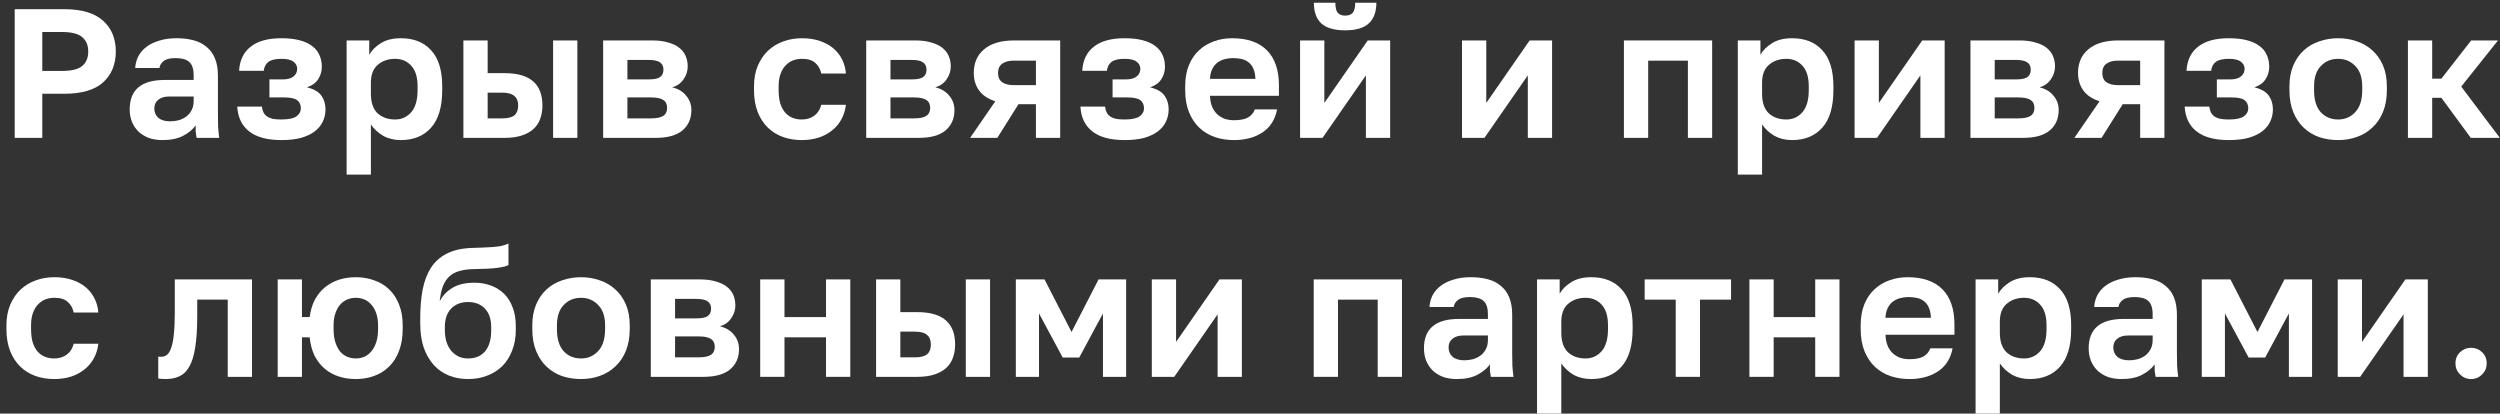 <?xml version="1.0" encoding="UTF-8"?> <svg xmlns="http://www.w3.org/2000/svg" width="272" height="45" viewBox="0 0 272 45" fill="none"><rect x="0" y="0" width="272" height="45" fill="#333333" stroke="none"/><path d="M1.6 1H7C8.894 1 10.3 1.42 11.22 2.26C12.14 3.086 12.6 4.2 12.6 5.6C12.6 7 12.14 8.12 11.22 8.96C10.3 9.786 8.894 10.2 7 10.2H4.6V15H1.6V1ZM6.7 7.72C7.767 7.72 8.514 7.54 8.94 7.18C9.38 6.82 9.6 6.293 9.6 5.6C9.6 4.92 9.38 4.4 8.94 4.04C8.514 3.666 7.767 3.48 6.7 3.48H4.6V7.72H6.7Z" fill="white"></path><path d="M17.69 15.24C17.117 15.24 16.61 15.16 16.17 15C15.73 14.826 15.357 14.593 15.05 14.3C14.744 13.993 14.51 13.64 14.35 13.24C14.19 12.826 14.11 12.38 14.11 11.9C14.11 9.766 15.377 8.7 17.91 8.7H21.07V8.2C21.07 7.506 20.91 7.02 20.59 6.74C20.284 6.46 19.79 6.32 19.11 6.32C18.51 6.32 18.077 6.426 17.81 6.64C17.544 6.84 17.39 7.093 17.35 7.4H14.71C14.737 6.946 14.85 6.52 15.05 6.12C15.264 5.72 15.557 5.38 15.93 5.1C16.317 4.806 16.784 4.58 17.33 4.42C17.877 4.246 18.504 4.16 19.21 4.16C19.89 4.16 20.504 4.233 21.05 4.38C21.61 4.526 22.084 4.766 22.47 5.1C22.87 5.42 23.177 5.84 23.39 6.36C23.604 6.88 23.71 7.506 23.71 8.24V12.3C23.71 12.86 23.717 13.353 23.73 13.78C23.757 14.193 23.797 14.6 23.85 15H21.39C21.337 14.707 21.304 14.486 21.29 14.34C21.29 14.18 21.29 13.947 21.29 13.64C20.997 14.066 20.55 14.44 19.95 14.76C19.364 15.08 18.61 15.24 17.69 15.24ZM18.51 13.2C18.83 13.2 19.144 13.16 19.45 13.08C19.757 12.986 20.03 12.853 20.27 12.68C20.51 12.493 20.704 12.26 20.85 11.98C20.997 11.7 21.07 11.373 21.07 11V10.5H18.41C17.904 10.5 17.504 10.62 17.21 10.86C16.93 11.086 16.79 11.4 16.79 11.8C16.79 12.226 16.937 12.566 17.23 12.82C17.524 13.073 17.95 13.2 18.51 13.2Z" fill="white"></path><path d="M30.614 15.24C29.081 15.24 27.914 14.927 27.114 14.3C26.314 13.673 25.881 12.773 25.814 11.6H28.494C28.521 11.826 28.574 12.027 28.654 12.2C28.734 12.373 28.854 12.52 29.014 12.64C29.174 12.76 29.381 12.853 29.634 12.92C29.901 12.973 30.228 13 30.614 13C31.388 13 31.934 12.886 32.254 12.66C32.574 12.42 32.734 12.133 32.734 11.8C32.734 11.4 32.601 11.1 32.334 10.9C32.068 10.7 31.594 10.6 30.914 10.6H29.314V8.64H30.774C31.281 8.64 31.668 8.533 31.934 8.32C32.201 8.106 32.334 7.826 32.334 7.48C32.334 7.173 32.201 6.92 31.934 6.72C31.681 6.506 31.241 6.4 30.614 6.4C29.961 6.4 29.488 6.513 29.194 6.74C28.914 6.953 28.748 7.273 28.694 7.7H26.014C26.081 6.553 26.501 5.68 27.274 5.08C28.048 4.466 29.161 4.16 30.614 4.16C31.388 4.16 32.048 4.233 32.594 4.38C33.154 4.526 33.614 4.74 33.974 5.02C34.334 5.286 34.594 5.613 34.754 6C34.928 6.373 35.014 6.793 35.014 7.26C35.014 7.766 34.881 8.22 34.614 8.62C34.361 9.02 33.954 9.313 33.394 9.5C34.154 9.686 34.681 9.993 34.974 10.42C35.268 10.833 35.414 11.326 35.414 11.9C35.414 12.38 35.314 12.826 35.114 13.24C34.928 13.64 34.634 13.993 34.234 14.3C33.848 14.593 33.354 14.826 32.754 15C32.154 15.16 31.441 15.24 30.614 15.24Z" fill="white"></path><path d="M37.713 4.4H40.173V5.96C40.439 5.48 40.859 5.06 41.433 4.7C42.006 4.34 42.733 4.16 43.613 4.16C45.026 4.16 46.126 4.6 46.913 5.48C47.713 6.346 48.113 7.653 48.113 9.4V9.8C48.113 11.627 47.706 12.993 46.893 13.9C46.093 14.793 44.999 15.24 43.613 15.24C42.893 15.24 42.253 15.086 41.693 14.78C41.146 14.46 40.699 14.046 40.353 13.54V19H37.713V4.4ZM42.993 13C43.686 13 44.266 12.74 44.733 12.22C45.199 11.687 45.433 10.88 45.433 9.8V9.4C45.433 8.4 45.206 7.653 44.753 7.16C44.299 6.653 43.713 6.4 42.993 6.4C42.233 6.4 41.599 6.62 41.093 7.06C40.599 7.486 40.353 8.133 40.353 9V10.2C40.353 11.146 40.593 11.853 41.073 12.32C41.566 12.773 42.206 13 42.993 13Z" fill="white"></path><path d="M50.417 4.4H53.057V7.96H54.917C57.651 7.96 59.017 9.133 59.017 11.48C59.017 12 58.937 12.48 58.777 12.92C58.631 13.347 58.391 13.713 58.057 14.02C57.724 14.326 57.297 14.566 56.777 14.74C56.257 14.913 55.637 15 54.917 15H50.417V4.4ZM54.617 12.88C55.257 12.88 55.711 12.767 55.977 12.54C56.244 12.3 56.377 11.947 56.377 11.48C56.377 11.013 56.237 10.666 55.957 10.44C55.691 10.2 55.244 10.08 54.617 10.08H53.057V12.88H54.617ZM60.177 4.4H62.817V15H60.177V4.4Z" fill="white"></path><path d="M65.622 4.4H70.942C71.622 4.4 72.202 4.473 72.682 4.62C73.175 4.753 73.582 4.946 73.902 5.2C74.222 5.453 74.455 5.753 74.602 6.1C74.749 6.446 74.822 6.826 74.822 7.24C74.822 7.733 74.669 8.2 74.362 8.64C74.069 9.066 73.662 9.353 73.142 9.5C73.795 9.66 74.302 9.966 74.662 10.42C75.035 10.86 75.222 11.38 75.222 11.98C75.222 12.9 74.902 13.633 74.262 14.18C73.622 14.726 72.649 15 71.342 15H65.622V4.4ZM70.822 12.88C71.422 12.88 71.862 12.793 72.142 12.62C72.435 12.433 72.582 12.14 72.582 11.74C72.582 11.34 72.442 11.053 72.162 10.88C71.895 10.693 71.449 10.6 70.822 10.6H68.262V12.88H70.822ZM70.562 8.64C71.175 8.64 71.595 8.553 71.822 8.38C72.062 8.206 72.182 7.94 72.182 7.58C72.182 7.233 72.062 6.973 71.822 6.8C71.582 6.613 71.162 6.52 70.562 6.52H68.262V8.64H70.562Z" fill="white"></path><path d="M87.235 15.24C86.502 15.24 85.815 15.127 85.175 14.9C84.549 14.673 84.002 14.333 83.535 13.88C83.069 13.427 82.702 12.86 82.435 12.18C82.169 11.5 82.035 10.707 82.035 9.8V9.4C82.035 8.546 82.175 7.793 82.455 7.14C82.735 6.486 83.109 5.94 83.575 5.5C84.055 5.06 84.609 4.726 85.235 4.5C85.862 4.273 86.529 4.16 87.235 4.16C87.982 4.16 88.642 4.26 89.215 4.46C89.802 4.66 90.295 4.933 90.695 5.28C91.095 5.626 91.409 6.033 91.635 6.5C91.862 6.966 91.995 7.466 92.035 8H89.355C89.249 7.506 89.029 7.12 88.695 6.84C88.375 6.546 87.889 6.4 87.235 6.4C86.889 6.4 86.562 6.46 86.255 6.58C85.962 6.7 85.695 6.886 85.455 7.14C85.229 7.38 85.049 7.686 84.915 8.06C84.782 8.433 84.715 8.88 84.715 9.4V9.8C84.715 10.36 84.775 10.847 84.895 11.26C85.029 11.66 85.209 11.993 85.435 12.26C85.662 12.513 85.929 12.7 86.235 12.82C86.542 12.94 86.875 13 87.235 13C87.755 13 88.202 12.867 88.575 12.6C88.962 12.32 89.222 11.92 89.355 11.4H92.035C91.969 11.986 91.802 12.52 91.535 13C91.282 13.466 90.942 13.867 90.515 14.2C90.102 14.533 89.615 14.793 89.055 14.98C88.495 15.153 87.889 15.24 87.235 15.24Z" fill="white"></path><path d="M94.244 4.4H99.564C100.244 4.4 100.824 4.473 101.304 4.62C101.797 4.753 102.204 4.946 102.524 5.2C102.844 5.453 103.077 5.753 103.224 6.1C103.371 6.446 103.444 6.826 103.444 7.24C103.444 7.733 103.291 8.2 102.984 8.64C102.691 9.066 102.284 9.353 101.764 9.5C102.417 9.66 102.924 9.966 103.284 10.42C103.657 10.86 103.844 11.38 103.844 11.98C103.844 12.9 103.524 13.633 102.884 14.18C102.244 14.726 101.271 15 99.964 15H94.244V4.4ZM99.444 12.88C100.044 12.88 100.484 12.793 100.764 12.62C101.057 12.433 101.204 12.14 101.204 11.74C101.204 11.34 101.064 11.053 100.784 10.88C100.517 10.693 100.071 10.6 99.444 10.6H96.884V12.88H99.444ZM99.184 8.64C99.797 8.64 100.217 8.553 100.444 8.38C100.684 8.206 100.804 7.94 100.804 7.58C100.804 7.233 100.684 6.973 100.444 6.8C100.204 6.613 99.784 6.52 99.184 6.52H96.884V8.64H99.184Z" fill="white"></path><path d="M108.288 11.02C107.475 10.753 106.881 10.353 106.508 9.82C106.135 9.286 105.948 8.66 105.948 7.94C105.948 7.42 106.035 6.946 106.208 6.52C106.395 6.08 106.668 5.706 107.028 5.4C107.388 5.08 107.841 4.833 108.388 4.66C108.948 4.486 109.601 4.4 110.348 4.4H115.348V15H112.708V11.34H110.808L108.508 15H105.548L108.288 11.02ZM108.588 7.94C108.588 8.393 108.735 8.726 109.028 8.94C109.335 9.153 109.741 9.26 110.248 9.26H112.708V6.6H110.248C109.741 6.6 109.335 6.713 109.028 6.94C108.735 7.153 108.588 7.486 108.588 7.94Z" fill="white"></path><path d="M122.349 15.24C120.816 15.24 119.649 14.927 118.849 14.3C118.049 13.673 117.616 12.773 117.549 11.6H120.229C120.256 11.826 120.309 12.027 120.389 12.2C120.469 12.373 120.589 12.52 120.749 12.64C120.909 12.76 121.116 12.853 121.369 12.92C121.636 12.973 121.963 13 122.349 13C123.123 13 123.669 12.886 123.989 12.66C124.309 12.42 124.469 12.133 124.469 11.8C124.469 11.4 124.336 11.1 124.069 10.9C123.803 10.7 123.329 10.6 122.649 10.6H121.049V8.64H122.509C123.016 8.64 123.403 8.533 123.669 8.32C123.936 8.106 124.069 7.826 124.069 7.48C124.069 7.173 123.936 6.92 123.669 6.72C123.416 6.506 122.976 6.4 122.349 6.4C121.696 6.4 121.223 6.513 120.929 6.74C120.649 6.953 120.483 7.273 120.429 7.7H117.749C117.816 6.553 118.236 5.68 119.009 5.08C119.783 4.466 120.896 4.16 122.349 4.16C123.123 4.16 123.783 4.233 124.329 4.38C124.889 4.526 125.349 4.74 125.709 5.02C126.069 5.286 126.329 5.613 126.489 6C126.663 6.373 126.749 6.793 126.749 7.26C126.749 7.766 126.616 8.22 126.349 8.62C126.096 9.02 125.689 9.313 125.129 9.5C125.889 9.686 126.416 9.993 126.709 10.42C127.003 10.833 127.149 11.326 127.149 11.9C127.149 12.38 127.049 12.826 126.849 13.24C126.663 13.64 126.369 13.993 125.969 14.3C125.583 14.593 125.089 14.826 124.489 15C123.889 15.16 123.176 15.24 122.349 15.24Z" fill="white"></path><path d="M134.248 15.24C133.528 15.24 132.841 15.133 132.188 14.92C131.548 14.693 130.988 14.36 130.508 13.92C130.028 13.466 129.648 12.9 129.368 12.22C129.088 11.527 128.948 10.72 128.948 9.8V9.4C128.948 8.52 129.081 7.753 129.348 7.1C129.615 6.446 129.981 5.906 130.448 5.48C130.915 5.04 131.455 4.713 132.068 4.5C132.681 4.273 133.341 4.16 134.048 4.16C135.715 4.16 136.981 4.6 137.848 5.48C138.715 6.36 139.148 7.633 139.148 9.3V10.42H131.648C131.661 10.886 131.741 11.293 131.888 11.64C132.035 11.973 132.228 12.246 132.468 12.46C132.708 12.673 132.981 12.833 133.288 12.94C133.608 13.033 133.928 13.08 134.248 13.08C134.928 13.08 135.441 12.98 135.788 12.78C136.135 12.58 136.381 12.287 136.528 11.9H138.948C138.735 13.007 138.208 13.84 137.368 14.4C136.528 14.96 135.488 15.24 134.248 15.24ZM134.148 6.32C133.841 6.32 133.535 6.36 133.228 6.44C132.935 6.52 132.675 6.646 132.448 6.82C132.221 6.993 132.035 7.226 131.888 7.52C131.741 7.813 131.661 8.166 131.648 8.58H136.588C136.575 8.14 136.501 7.773 136.368 7.48C136.248 7.186 136.075 6.953 135.848 6.78C135.635 6.606 135.381 6.486 135.088 6.42C134.795 6.353 134.481 6.32 134.148 6.32Z" fill="white"></path><path d="M141.449 4.4H144.089V11.2L148.809 4.4H151.249V15H148.609V8.2L143.889 15H141.449V4.4ZM146.349 3.3C145.163 3.3 144.296 3.046 143.749 2.54C143.216 2.033 142.949 1.286 142.949 0.3H145.289C145.289 0.82 145.376 1.186 145.549 1.4C145.736 1.6 146.003 1.7 146.349 1.7C146.723 1.7 146.996 1.6 147.169 1.4C147.356 1.186 147.449 0.82 147.449 0.3H149.749C149.749 1.286 149.476 2.033 148.929 2.54C148.396 3.046 147.536 3.3 146.349 3.3Z" fill="white"></path><path d="M159.066 4.4H161.706V11.2L166.426 4.4H168.866V15H166.226V8.2L161.506 15H159.066V4.4Z" fill="white"></path><path d="M176.682 4.4H186.282V15H183.642V6.6H179.322V15H176.682V4.4Z" fill="white"></path><path d="M189.074 4.4H191.534V5.96C191.801 5.48 192.221 5.06 192.794 4.7C193.368 4.34 194.094 4.16 194.974 4.16C196.388 4.16 197.488 4.6 198.274 5.48C199.074 6.346 199.474 7.653 199.474 9.4V9.8C199.474 11.627 199.068 12.993 198.254 13.9C197.454 14.793 196.361 15.24 194.974 15.24C194.254 15.24 193.614 15.086 193.054 14.78C192.508 14.46 192.061 14.046 191.714 13.54V19H189.074V4.4ZM194.354 13C195.048 13 195.628 12.74 196.094 12.22C196.561 11.687 196.794 10.88 196.794 9.8V9.4C196.794 8.4 196.568 7.653 196.114 7.16C195.661 6.653 195.074 6.4 194.354 6.4C193.594 6.4 192.961 6.62 192.454 7.06C191.961 7.486 191.714 8.133 191.714 9V10.2C191.714 11.146 191.954 11.853 192.434 12.32C192.928 12.773 193.568 13 194.354 13Z" fill="white"></path><path d="M201.779 4.4H204.419V11.2L209.139 4.4H211.579V15H208.939V8.2L204.219 15H201.779V4.4Z" fill="white"></path><path d="M214.386 4.4H219.706C220.386 4.4 220.966 4.473 221.446 4.62C221.939 4.753 222.346 4.946 222.666 5.2C222.986 5.453 223.219 5.753 223.366 6.1C223.513 6.446 223.586 6.826 223.586 7.24C223.586 7.733 223.433 8.2 223.126 8.64C222.833 9.066 222.426 9.353 221.906 9.5C222.559 9.66 223.066 9.966 223.426 10.42C223.799 10.86 223.986 11.38 223.986 11.98C223.986 12.9 223.666 13.633 223.026 14.18C222.386 14.726 221.413 15 220.106 15H214.386V4.4ZM219.586 12.88C220.186 12.88 220.626 12.793 220.906 12.62C221.199 12.433 221.346 12.14 221.346 11.74C221.346 11.34 221.206 11.053 220.926 10.88C220.659 10.693 220.213 10.6 219.586 10.6H217.026V12.88H219.586ZM219.326 8.64C219.939 8.64 220.359 8.553 220.586 8.38C220.826 8.206 220.946 7.94 220.946 7.58C220.946 7.233 220.826 6.973 220.586 6.8C220.346 6.613 219.926 6.52 219.326 6.52H217.026V8.64H219.326Z" fill="white"></path><path d="M228.43 11.02C227.617 10.753 227.023 10.353 226.65 9.82C226.277 9.286 226.09 8.66 226.09 7.94C226.09 7.42 226.177 6.946 226.35 6.52C226.537 6.08 226.81 5.706 227.17 5.4C227.53 5.08 227.983 4.833 228.53 4.66C229.09 4.486 229.743 4.4 230.49 4.4H235.49V15H232.85V11.34H230.95L228.65 15H225.69L228.43 11.02ZM228.73 7.94C228.73 8.393 228.877 8.726 229.17 8.94C229.477 9.153 229.883 9.26 230.39 9.26H232.85V6.6H230.39C229.883 6.6 229.477 6.713 229.17 6.94C228.877 7.153 228.73 7.486 228.73 7.94Z" fill="white"></path><path d="M242.492 15.24C240.958 15.24 239.792 14.927 238.992 14.3C238.192 13.673 237.758 12.773 237.692 11.6H240.372C240.398 11.826 240.452 12.027 240.532 12.2C240.612 12.373 240.732 12.52 240.892 12.64C241.052 12.76 241.258 12.853 241.512 12.92C241.778 12.973 242.105 13 242.492 13C243.265 13 243.812 12.886 244.132 12.66C244.452 12.42 244.612 12.133 244.612 11.8C244.612 11.4 244.478 11.1 244.212 10.9C243.945 10.7 243.472 10.6 242.792 10.6H241.192V8.64H242.652C243.158 8.64 243.545 8.533 243.812 8.32C244.078 8.106 244.212 7.826 244.212 7.48C244.212 7.173 244.078 6.92 243.812 6.72C243.558 6.506 243.118 6.4 242.492 6.4C241.838 6.4 241.365 6.513 241.072 6.74C240.792 6.953 240.625 7.273 240.572 7.7H237.892C237.958 6.553 238.378 5.68 239.152 5.08C239.925 4.466 241.038 4.16 242.492 4.16C243.265 4.16 243.925 4.233 244.472 4.38C245.032 4.526 245.492 4.74 245.852 5.02C246.212 5.286 246.472 5.613 246.632 6C246.805 6.373 246.892 6.793 246.892 7.26C246.892 7.766 246.758 8.22 246.492 8.62C246.238 9.02 245.832 9.313 245.272 9.5C246.032 9.686 246.558 9.993 246.852 10.42C247.145 10.833 247.292 11.326 247.292 11.9C247.292 12.38 247.192 12.826 246.992 13.24C246.805 13.64 246.512 13.993 246.112 14.3C245.725 14.593 245.232 14.826 244.632 15C244.032 15.16 243.318 15.24 242.492 15.24Z" fill="white"></path><path d="M254.39 15.24C253.67 15.24 252.983 15.133 252.33 14.92C251.69 14.693 251.13 14.353 250.65 13.9C250.17 13.447 249.79 12.88 249.51 12.2C249.23 11.52 249.09 10.72 249.09 9.8V9.4C249.09 8.533 249.23 7.773 249.51 7.12C249.79 6.466 250.17 5.92 250.65 5.48C251.13 5.04 251.69 4.713 252.33 4.5C252.983 4.273 253.67 4.16 254.39 4.16C255.11 4.16 255.79 4.273 256.43 4.5C257.07 4.713 257.63 5.04 258.11 5.48C258.603 5.92 258.99 6.466 259.27 7.12C259.55 7.773 259.69 8.533 259.69 9.4V9.8C259.69 10.707 259.55 11.5 259.27 12.18C258.99 12.86 258.603 13.427 258.11 13.88C257.63 14.333 257.07 14.673 256.43 14.9C255.79 15.127 255.11 15.24 254.39 15.24ZM254.39 13C255.137 13 255.757 12.733 256.25 12.2C256.757 11.666 257.01 10.867 257.01 9.8V9.4C257.01 8.426 256.757 7.686 256.25 7.18C255.757 6.66 255.137 6.4 254.39 6.4C253.63 6.4 253.003 6.66 252.51 7.18C252.017 7.686 251.77 8.426 251.77 9.4V9.8C251.77 10.88 252.017 11.687 252.51 12.22C253.003 12.74 253.63 13 254.39 13Z" fill="white"></path><path d="M261.982 4.4H264.622V8.56H265.622L268.862 4.4H271.782L267.782 9.42L271.982 15H268.822L265.622 10.64H264.622V15H261.982V4.4Z" fill="white"></path><path d="M5.9 41.24C5.167 41.24 4.48 41.127 3.84 40.9C3.214 40.673 2.667 40.333 2.2 39.88C1.734 39.426 1.367 38.86 1.1 38.18C0.834 37.5 0.7 36.706 0.7 35.8V35.4C0.7 34.547 0.84 33.793 1.12 33.14C1.4 32.486 1.774 31.94 2.24 31.5C2.72 31.06 3.274 30.727 3.9 30.5C4.527 30.273 5.194 30.16 5.9 30.16C6.647 30.16 7.307 30.26 7.88 30.46C8.467 30.66 8.96 30.933 9.36 31.28C9.76 31.627 10.073 32.033 10.3 32.5C10.527 32.967 10.66 33.467 10.7 34H8.02C7.914 33.507 7.694 33.12 7.36 32.84C7.04 32.547 6.554 32.4 5.9 32.4C5.554 32.4 5.227 32.46 4.92 32.58C4.627 32.7 4.36 32.886 4.12 33.14C3.894 33.38 3.714 33.687 3.58 34.06C3.447 34.433 3.38 34.88 3.38 35.4V35.8C3.38 36.36 3.44 36.846 3.56 37.26C3.694 37.66 3.874 37.993 4.1 38.26C4.327 38.513 4.594 38.7 4.9 38.82C5.207 38.94 5.54 39 5.9 39C6.42 39 6.867 38.867 7.24 38.6C7.627 38.32 7.887 37.92 8.02 37.4H10.7C10.633 37.986 10.467 38.52 10.2 39C9.947 39.467 9.607 39.867 9.18 40.2C8.767 40.533 8.28 40.793 7.72 40.98C7.16 41.153 6.554 41.24 5.9 41.24Z" fill="white"></path><path d="M18.018 41.24C17.912 41.24 17.778 41.233 17.618 41.22C17.458 41.22 17.325 41.206 17.218 41.18V38.8C17.285 38.813 17.385 38.82 17.518 38.82C17.771 38.82 17.991 38.746 18.178 38.6C18.365 38.44 18.518 38.173 18.638 37.8C18.771 37.426 18.865 36.933 18.918 36.32C18.985 35.693 19.018 34.92 19.018 34V30.4H27.418V41H24.778V32.6H21.458V34.4C21.458 35.773 21.385 36.907 21.238 37.8C21.105 38.68 20.892 39.373 20.598 39.88C20.318 40.386 19.958 40.74 19.518 40.94C19.091 41.14 18.591 41.24 18.018 41.24Z" fill="white"></path><path d="M30.213 30.4H32.853V34.5H33.693C33.786 33.78 33.973 33.153 34.253 32.62C34.546 32.073 34.913 31.62 35.353 31.26C35.793 30.9 36.293 30.627 36.853 30.44C37.426 30.253 38.046 30.16 38.713 30.16C39.433 30.16 40.099 30.273 40.713 30.5C41.339 30.713 41.879 31.04 42.333 31.48C42.799 31.92 43.159 32.467 43.413 33.12C43.679 33.773 43.813 34.533 43.813 35.4V35.8C43.813 36.706 43.679 37.5 43.413 38.18C43.159 38.86 42.799 39.426 42.333 39.88C41.879 40.333 41.339 40.673 40.713 40.9C40.099 41.127 39.433 41.24 38.713 41.24C38.046 41.24 37.426 41.147 36.853 40.96C36.279 40.773 35.773 40.493 35.333 40.12C34.893 39.746 34.526 39.28 34.233 38.72C33.953 38.147 33.773 37.473 33.693 36.7H32.853V41H30.213V30.4ZM38.713 39C39.033 39 39.339 38.94 39.633 38.82C39.926 38.687 40.179 38.493 40.393 38.24C40.619 37.973 40.799 37.64 40.933 37.24C41.066 36.84 41.133 36.36 41.133 35.8V35.4C41.133 34.893 41.066 34.453 40.933 34.08C40.799 33.693 40.619 33.38 40.393 33.14C40.179 32.886 39.926 32.7 39.633 32.58C39.339 32.46 39.033 32.4 38.713 32.4C38.393 32.4 38.086 32.46 37.793 32.58C37.499 32.7 37.239 32.886 37.013 33.14C36.799 33.38 36.626 33.693 36.493 34.08C36.359 34.453 36.293 34.893 36.293 35.4V35.8C36.293 36.36 36.359 36.846 36.493 37.26C36.626 37.66 36.799 37.993 37.013 38.26C37.239 38.513 37.499 38.7 37.793 38.82C38.086 38.94 38.393 39 38.713 39Z" fill="white"></path><path d="M50.92 41.24C50.174 41.24 49.48 41.113 48.84 40.86C48.214 40.606 47.667 40.227 47.2 39.72C46.734 39.2 46.367 38.566 46.1 37.82C45.847 37.06 45.721 36.18 45.721 35.18V34.72C45.721 33.52 45.807 32.453 45.98 31.52C46.167 30.587 46.467 29.793 46.88 29.14C47.307 28.486 47.867 27.98 48.56 27.62C49.267 27.247 50.147 27.033 51.2 26.98C51.614 26.966 52.02 26.953 52.42 26.94C52.821 26.927 53.2 26.907 53.56 26.88C53.92 26.853 54.247 26.813 54.541 26.76C54.834 26.693 55.094 26.607 55.321 26.5V28.84C55.107 28.96 54.707 29.06 54.12 29.14C53.547 29.22 52.674 29.267 51.501 29.28C50.901 29.293 50.38 29.366 49.941 29.5C49.514 29.62 49.154 29.82 48.861 30.1C48.581 30.366 48.354 30.72 48.181 31.16C48.02 31.6 47.907 32.14 47.84 32.78C48.147 32.18 48.607 31.693 49.221 31.32C49.834 30.947 50.634 30.76 51.62 30.76C52.287 30.76 52.894 30.866 53.441 31.08C53.987 31.28 54.461 31.58 54.861 31.98C55.261 32.38 55.567 32.873 55.781 33.46C56.007 34.047 56.12 34.727 56.12 35.5V35.88C56.12 36.72 55.987 37.473 55.721 38.14C55.467 38.806 55.107 39.373 54.641 39.84C54.174 40.293 53.62 40.64 52.98 40.88C52.354 41.12 51.667 41.24 50.92 41.24ZM50.92 39C51.721 39 52.34 38.74 52.781 38.22C53.221 37.687 53.441 36.933 53.441 35.96V35.56C53.441 34.72 53.214 34.06 52.761 33.58C52.307 33.1 51.694 32.86 50.92 32.86C50.16 32.86 49.547 33.1 49.081 33.58C48.627 34.06 48.401 34.72 48.401 35.56V35.92C48.401 36.4 48.461 36.833 48.581 37.22C48.714 37.606 48.894 37.933 49.12 38.2C49.347 38.453 49.614 38.653 49.92 38.8C50.227 38.933 50.56 39 50.92 39Z" fill="white"></path><path d="M63.215 41.24C62.495 41.24 61.808 41.133 61.155 40.92C60.515 40.693 59.955 40.353 59.475 39.9C58.995 39.447 58.615 38.88 58.335 38.2C58.055 37.52 57.915 36.72 57.915 35.8V35.4C57.915 34.533 58.055 33.773 58.335 33.12C58.615 32.467 58.995 31.92 59.475 31.48C59.955 31.04 60.515 30.713 61.155 30.5C61.808 30.273 62.495 30.16 63.215 30.16C63.935 30.16 64.615 30.273 65.255 30.5C65.895 30.713 66.455 31.04 66.935 31.48C67.428 31.92 67.815 32.467 68.095 33.12C68.375 33.773 68.515 34.533 68.515 35.4V35.8C68.515 36.706 68.375 37.5 68.095 38.18C67.815 38.86 67.428 39.426 66.935 39.88C66.455 40.333 65.895 40.673 65.255 40.9C64.615 41.127 63.935 41.24 63.215 41.24ZM63.215 39C63.962 39 64.582 38.733 65.075 38.2C65.582 37.666 65.835 36.867 65.835 35.8V35.4C65.835 34.426 65.582 33.687 65.075 33.18C64.582 32.66 63.962 32.4 63.215 32.4C62.455 32.4 61.828 32.66 61.335 33.18C60.842 33.687 60.595 34.426 60.595 35.4V35.8C60.595 36.88 60.842 37.687 61.335 38.22C61.828 38.74 62.455 39 63.215 39Z" fill="white"></path><path d="M70.807 30.4H76.127C76.807 30.4 77.387 30.473 77.867 30.62C78.361 30.753 78.767 30.947 79.087 31.2C79.407 31.453 79.641 31.753 79.787 32.1C79.934 32.447 80.007 32.827 80.007 33.24C80.007 33.733 79.854 34.2 79.547 34.64C79.254 35.066 78.847 35.353 78.327 35.5C78.981 35.66 79.487 35.967 79.847 36.42C80.221 36.86 80.407 37.38 80.407 37.98C80.407 38.9 80.087 39.633 79.447 40.18C78.807 40.727 77.834 41 76.527 41H70.807V30.4ZM76.007 38.88C76.607 38.88 77.047 38.793 77.327 38.62C77.621 38.433 77.767 38.14 77.767 37.74C77.767 37.34 77.627 37.053 77.347 36.88C77.081 36.693 76.634 36.6 76.007 36.6H73.447V38.88H76.007ZM75.747 34.64C76.361 34.64 76.781 34.553 77.007 34.38C77.247 34.206 77.367 33.94 77.367 33.58C77.367 33.233 77.247 32.973 77.007 32.8C76.767 32.613 76.347 32.52 75.747 32.52H73.447V34.64H75.747Z" fill="white"></path><path d="M82.711 30.4H85.351V34.5H89.871V30.4H92.511V41H89.871V36.7H85.351V41H82.711V30.4Z" fill="white"></path><path d="M95.318 30.4H97.958V33.96H99.818C102.551 33.96 103.918 35.133 103.918 37.48C103.918 38 103.838 38.48 103.678 38.92C103.531 39.346 103.291 39.713 102.958 40.02C102.625 40.327 102.198 40.566 101.678 40.74C101.158 40.913 100.538 41 99.818 41H95.318V30.4ZM99.518 38.88C100.158 38.88 100.611 38.767 100.878 38.54C101.145 38.3 101.278 37.947 101.278 37.48C101.278 37.013 101.138 36.666 100.858 36.44C100.591 36.2 100.145 36.08 99.518 36.08H97.958V38.88H99.518ZM105.078 30.4H107.718V41H105.078V30.4Z" fill="white"></path><path d="M110.523 30.4H113.643L116.583 36.12L119.523 30.4H122.523V41H120.003V34.1L117.423 38.9H115.623L113.043 34.1V41H110.523V30.4Z" fill="white"></path><path d="M125.317 30.4H127.957V37.2L132.677 30.4H135.117V41H132.477V34.2L127.757 41H125.317V30.4Z" fill="white"></path><path d="M142.934 30.4H152.534V41H149.894V32.6H145.574V41H142.934V30.4Z" fill="white"></path><path d="M158.506 41.24C157.933 41.24 157.426 41.16 156.986 41C156.546 40.827 156.173 40.593 155.866 40.3C155.559 39.993 155.326 39.64 155.166 39.24C155.006 38.827 154.926 38.38 154.926 37.9C154.926 35.767 156.193 34.7 158.726 34.7H161.886V34.2C161.886 33.507 161.726 33.02 161.406 32.74C161.099 32.46 160.606 32.32 159.926 32.32C159.326 32.32 158.893 32.426 158.626 32.64C158.359 32.84 158.206 33.093 158.166 33.4H155.526C155.553 32.947 155.666 32.52 155.866 32.12C156.079 31.72 156.373 31.38 156.746 31.1C157.133 30.806 157.599 30.58 158.146 30.42C158.693 30.247 159.319 30.16 160.026 30.16C160.706 30.16 161.319 30.233 161.866 30.38C162.426 30.526 162.899 30.767 163.286 31.1C163.686 31.42 163.993 31.84 164.206 32.36C164.419 32.88 164.526 33.507 164.526 34.24V38.3C164.526 38.86 164.533 39.353 164.546 39.78C164.573 40.193 164.613 40.6 164.666 41H162.206C162.153 40.706 162.119 40.486 162.106 40.34C162.106 40.18 162.106 39.947 162.106 39.64C161.813 40.066 161.366 40.44 160.766 40.76C160.179 41.08 159.426 41.24 158.506 41.24ZM159.326 39.2C159.646 39.2 159.959 39.16 160.266 39.08C160.573 38.986 160.846 38.853 161.086 38.68C161.326 38.493 161.519 38.26 161.666 37.98C161.813 37.7 161.886 37.373 161.886 37V36.5H159.226C158.719 36.5 158.319 36.62 158.026 36.86C157.746 37.087 157.606 37.4 157.606 37.8C157.606 38.227 157.753 38.566 158.046 38.82C158.339 39.073 158.766 39.2 159.326 39.2Z" fill="white"></path><path d="M167.23 30.4H169.69V31.96C169.957 31.48 170.377 31.06 170.95 30.7C171.523 30.34 172.25 30.16 173.13 30.16C174.543 30.16 175.643 30.6 176.43 31.48C177.23 32.346 177.63 33.653 177.63 35.4V35.8C177.63 37.627 177.223 38.993 176.41 39.9C175.61 40.793 174.517 41.24 173.13 41.24C172.41 41.24 171.77 41.087 171.21 40.78C170.663 40.46 170.217 40.047 169.87 39.54V45H167.23V30.4ZM172.51 39C173.203 39 173.783 38.74 174.25 38.22C174.717 37.687 174.95 36.88 174.95 35.8V35.4C174.95 34.4 174.723 33.653 174.27 33.16C173.817 32.653 173.23 32.4 172.51 32.4C171.75 32.4 171.117 32.62 170.61 33.06C170.117 33.486 169.87 34.133 169.87 35V36.2C169.87 37.147 170.11 37.853 170.59 38.32C171.083 38.773 171.723 39 172.51 39Z" fill="white"></path><path d="M182.319 32.6H178.939V30.4H188.339V32.6H184.959V41H182.319V32.6Z" fill="white"></path><path d="M190.335 30.4H192.975V34.5H197.495V30.4H200.135V41H197.495V36.7H192.975V41H190.335V30.4Z" fill="white"></path><path d="M207.742 41.24C207.022 41.24 206.335 41.133 205.682 40.92C205.042 40.693 204.482 40.36 204.002 39.92C203.522 39.467 203.142 38.9 202.862 38.22C202.582 37.526 202.442 36.72 202.442 35.8V35.4C202.442 34.52 202.575 33.753 202.842 33.1C203.108 32.447 203.475 31.907 203.942 31.48C204.408 31.04 204.948 30.713 205.562 30.5C206.175 30.273 206.835 30.16 207.542 30.16C209.208 30.16 210.475 30.6 211.342 31.48C212.208 32.36 212.642 33.633 212.642 35.3V36.42H205.142C205.155 36.886 205.235 37.293 205.382 37.64C205.528 37.973 205.722 38.246 205.962 38.46C206.202 38.673 206.475 38.833 206.782 38.94C207.102 39.033 207.422 39.08 207.742 39.08C208.422 39.08 208.935 38.98 209.282 38.78C209.628 38.58 209.875 38.286 210.022 37.9H212.442C212.228 39.007 211.702 39.84 210.862 40.4C210.022 40.96 208.982 41.24 207.742 41.24ZM207.642 32.32C207.335 32.32 207.028 32.36 206.722 32.44C206.428 32.52 206.168 32.647 205.942 32.82C205.715 32.993 205.528 33.227 205.382 33.52C205.235 33.813 205.155 34.166 205.142 34.58H210.082C210.068 34.14 209.995 33.773 209.862 33.48C209.742 33.187 209.568 32.953 209.342 32.78C209.128 32.606 208.875 32.486 208.582 32.42C208.288 32.353 207.975 32.32 207.642 32.32Z" fill="white"></path><path d="M214.943 30.4H217.403V31.96C217.67 31.48 218.09 31.06 218.663 30.7C219.236 30.34 219.963 30.16 220.843 30.16C222.256 30.16 223.356 30.6 224.143 31.48C224.943 32.346 225.343 33.653 225.343 35.4V35.8C225.343 37.627 224.937 38.993 224.123 39.9C223.323 40.793 222.23 41.24 220.843 41.24C220.123 41.24 219.483 41.087 218.923 40.78C218.376 40.46 217.93 40.047 217.583 39.54V45H214.943V30.4ZM220.223 39C220.916 39 221.496 38.74 221.963 38.22C222.43 37.687 222.663 36.88 222.663 35.8V35.4C222.663 34.4 222.436 33.653 221.983 33.16C221.53 32.653 220.943 32.4 220.223 32.4C219.463 32.4 218.83 32.62 218.323 33.06C217.83 33.486 217.583 34.133 217.583 35V36.2C217.583 37.147 217.823 37.853 218.303 38.32C218.796 38.773 219.436 39 220.223 39Z" fill="white"></path><path d="M230.828 41.24C230.255 41.24 229.748 41.16 229.308 41C228.868 40.827 228.495 40.593 228.188 40.3C227.881 39.993 227.648 39.64 227.488 39.24C227.328 38.827 227.248 38.38 227.248 37.9C227.248 35.767 228.515 34.7 231.048 34.7H234.208V34.2C234.208 33.507 234.048 33.02 233.728 32.74C233.421 32.46 232.928 32.32 232.248 32.32C231.648 32.32 231.215 32.426 230.948 32.64C230.681 32.84 230.528 33.093 230.488 33.4H227.848C227.875 32.947 227.988 32.52 228.188 32.12C228.401 31.72 228.695 31.38 229.068 31.1C229.455 30.806 229.921 30.58 230.468 30.42C231.015 30.247 231.641 30.16 232.348 30.16C233.028 30.16 233.641 30.233 234.188 30.38C234.748 30.526 235.221 30.767 235.608 31.1C236.008 31.42 236.315 31.84 236.528 32.36C236.741 32.88 236.848 33.507 236.848 34.24V38.3C236.848 38.86 236.855 39.353 236.868 39.78C236.895 40.193 236.935 40.6 236.988 41H234.528C234.475 40.706 234.441 40.486 234.428 40.34C234.428 40.18 234.428 39.947 234.428 39.64C234.135 40.066 233.688 40.44 233.088 40.76C232.501 41.08 231.748 41.24 230.828 41.24ZM231.648 39.2C231.968 39.2 232.281 39.16 232.588 39.08C232.895 38.986 233.168 38.853 233.408 38.68C233.648 38.493 233.841 38.26 233.988 37.98C234.135 37.7 234.208 37.373 234.208 37V36.5H231.548C231.041 36.5 230.641 36.62 230.348 36.86C230.068 37.087 229.928 37.4 229.928 37.8C229.928 38.227 230.075 38.566 230.368 38.82C230.661 39.073 231.088 39.2 231.648 39.2Z" fill="white"></path><path d="M239.552 30.4H242.672L245.612 36.12L248.552 30.4H251.552V41H249.032V34.1L246.452 38.9H244.652L242.072 34.1V41H239.552V30.4Z" fill="white"></path><path d="M254.346 30.4H256.986V37.2L261.706 30.4H264.146V41H261.506V34.2L256.786 41H254.346V30.4Z" fill="white"></path><path d="M268.853 41.24C268.387 41.24 267.987 41.073 267.653 40.74C267.32 40.407 267.153 40.007 267.153 39.54C267.153 39.047 267.32 38.64 267.653 38.32C267.987 38 268.387 37.84 268.853 37.84C269.32 37.84 269.72 38 270.053 38.32C270.387 38.64 270.553 39.047 270.553 39.54C270.553 40.007 270.387 40.407 270.053 40.74C269.72 41.073 269.32 41.24 268.853 41.24Z" fill="white"></path></svg> 